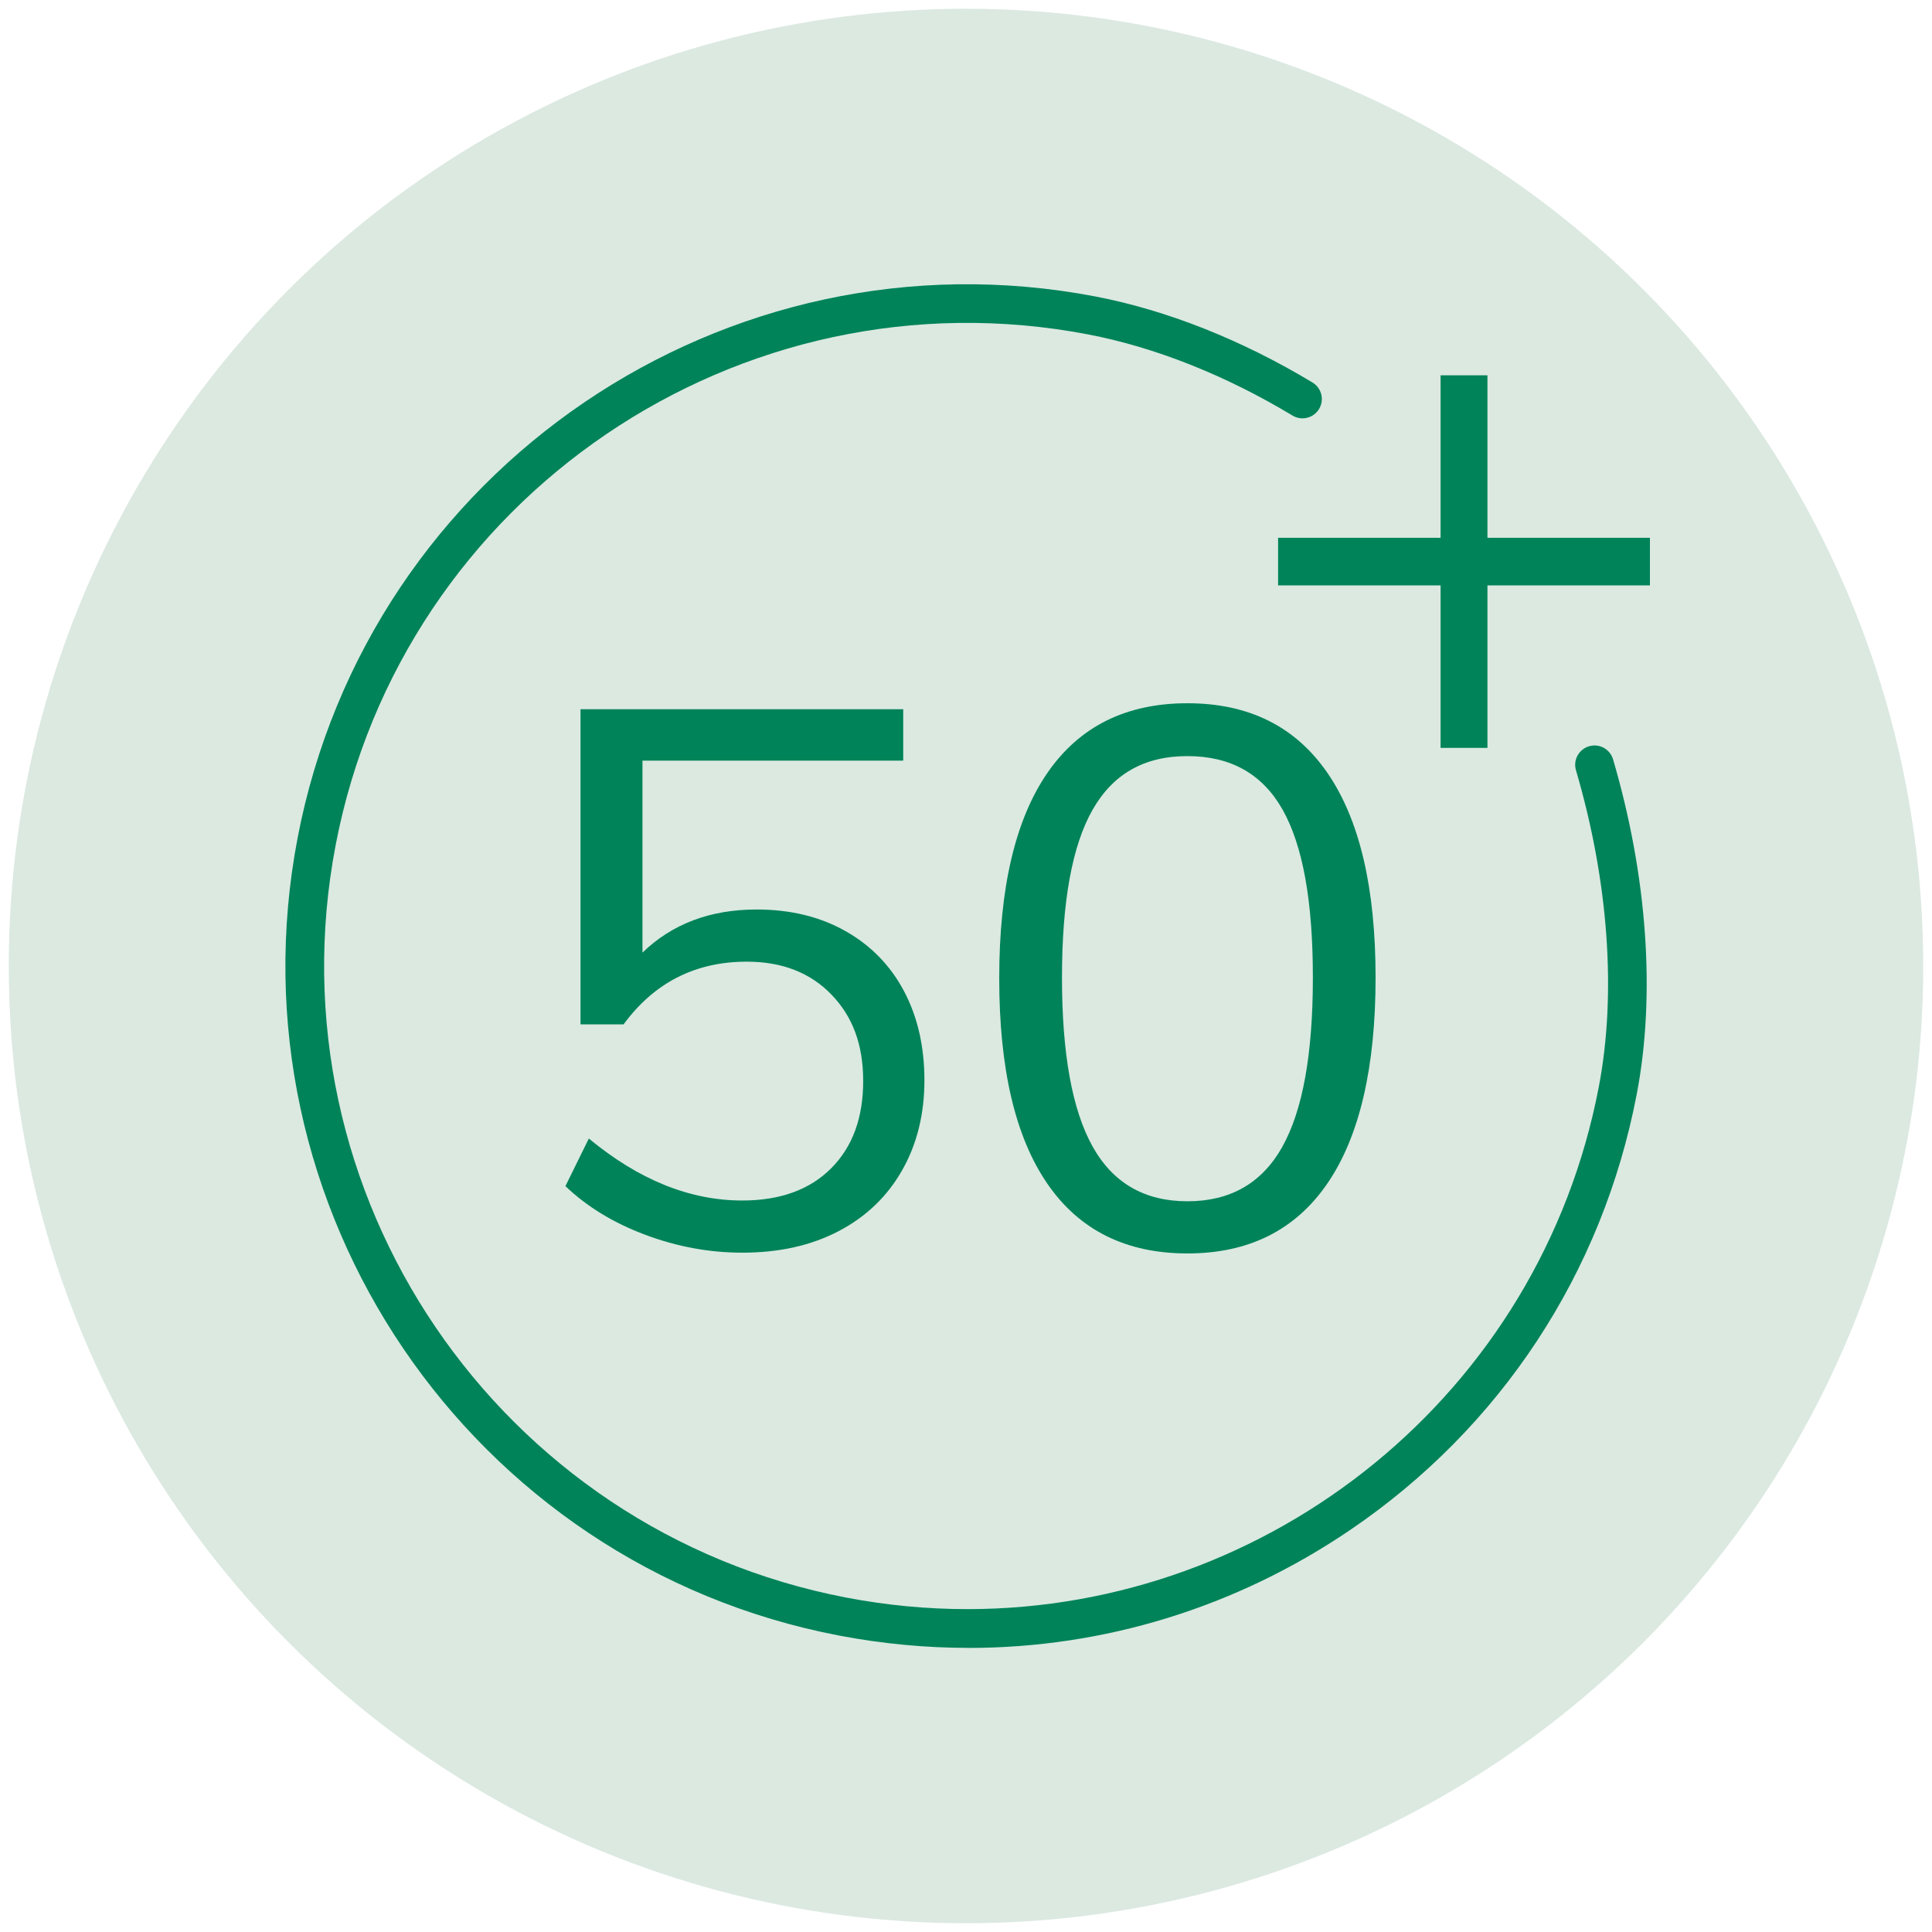 <svg viewBox="0 0 500 500" xmlns="http://www.w3.org/2000/svg" id="Pictos">
  <circle style="fill: #dbe9e1; stroke-width: 0px;" r="247.73" cy="250" cx="250"></circle>
  <g>
    <g>
      <path style="fill: #008359; stroke-width: 0px;" d="m218.8,240.96c6.58,3.72,11.64,8.9,15.16,15.55,3.52,6.65,5.28,14.35,5.28,23.08s-1.92,16.5-5.77,23.28c-3.85,6.78-9.33,12.03-16.43,15.75-7.11,3.72-15.42,5.57-24.94,5.57-8.48,0-16.82-1.53-25.04-4.6-8.21-3.06-15.13-7.27-20.73-12.62l6.06-12.32c12.91,10.69,26.14,16.04,39.71,16.04,9.78,0,17.44-2.77,22.98-8.31,5.54-5.54,8.31-13.07,8.31-22.59s-2.74-16.72-8.22-22.4c-5.48-5.67-12.78-8.51-21.91-8.51-13.3,0-23.93,5.41-31.88,16.23h-11.15v-81.56h83.52v13.3h-67.48v49.68c7.69-7.43,17.54-11.15,29.54-11.15,8.74,0,16.4,1.86,22.98,5.58Z"></path>
      <path style="fill: #008359; stroke-width: 0px;" d="m271.02,306.29c-8.28-12.06-12.42-29.76-12.42-53.1s4.14-41.04,12.42-53.1c8.28-12.06,20.37-18.09,36.28-18.09s28,6.03,36.28,18.09c8.28,12.06,12.42,29.7,12.42,52.91s-4.14,41.08-12.42,53.2c-8.28,12.13-20.38,18.19-36.28,18.19s-28-6.03-36.28-18.09Zm60.83-9.49c5.28-9.39,7.92-23.99,7.92-43.81s-2.61-34.16-7.82-43.42c-5.22-9.26-13.43-13.89-24.64-13.89s-19.27,4.63-24.55,13.89c-5.28,9.26-7.92,23.73-7.92,43.42s2.64,34.26,7.92,43.72c5.28,9.46,13.46,14.18,24.55,14.18s19.27-4.69,24.55-14.08Z"></path>
    </g>
    <path style="fill: #008359; stroke-width: 0px;" d="m427,139.18v12.32h-42.05v42.05h-12.13v-42.05h-42.05v-12.32h42.05v-42.05h12.13v42.05h42.05Z"></path>
    <path style="fill: #008359; stroke-width: 0px;" d="m250.67,426.47c-11.13,0-22.34-1.06-33.52-3.19-95.55-18.28-158.41-110.88-140.13-206.43,18.28-95.54,110.87-158.41,206.43-140.13,18.47,3.53,37.91,11.23,56.22,22.27,2.37,1.43,3.13,4.5,1.7,6.86s-4.5,3.12-6.86,1.7c-17.31-10.43-35.61-17.7-52.93-21.01-90.13-17.24-177.48,42.06-194.72,132.19-17.24,90.13,42.06,177.48,132.19,194.73,10.51,2.01,21,2.98,31.33,2.98,78.24,0,148.16-55.55,163.39-135.17,4.62-24.15,2.52-53.24-5.91-81.93-.78-2.65.74-5.43,3.39-6.21,2.66-.78,5.43.74,6.21,3.39,8.87,30.19,11.05,60.95,6.13,86.63-8.85,46.28-35.2,86.35-74.19,112.82-29.58,20.08-63.74,30.51-98.72,30.51Z"></path>
  </g>
</svg>